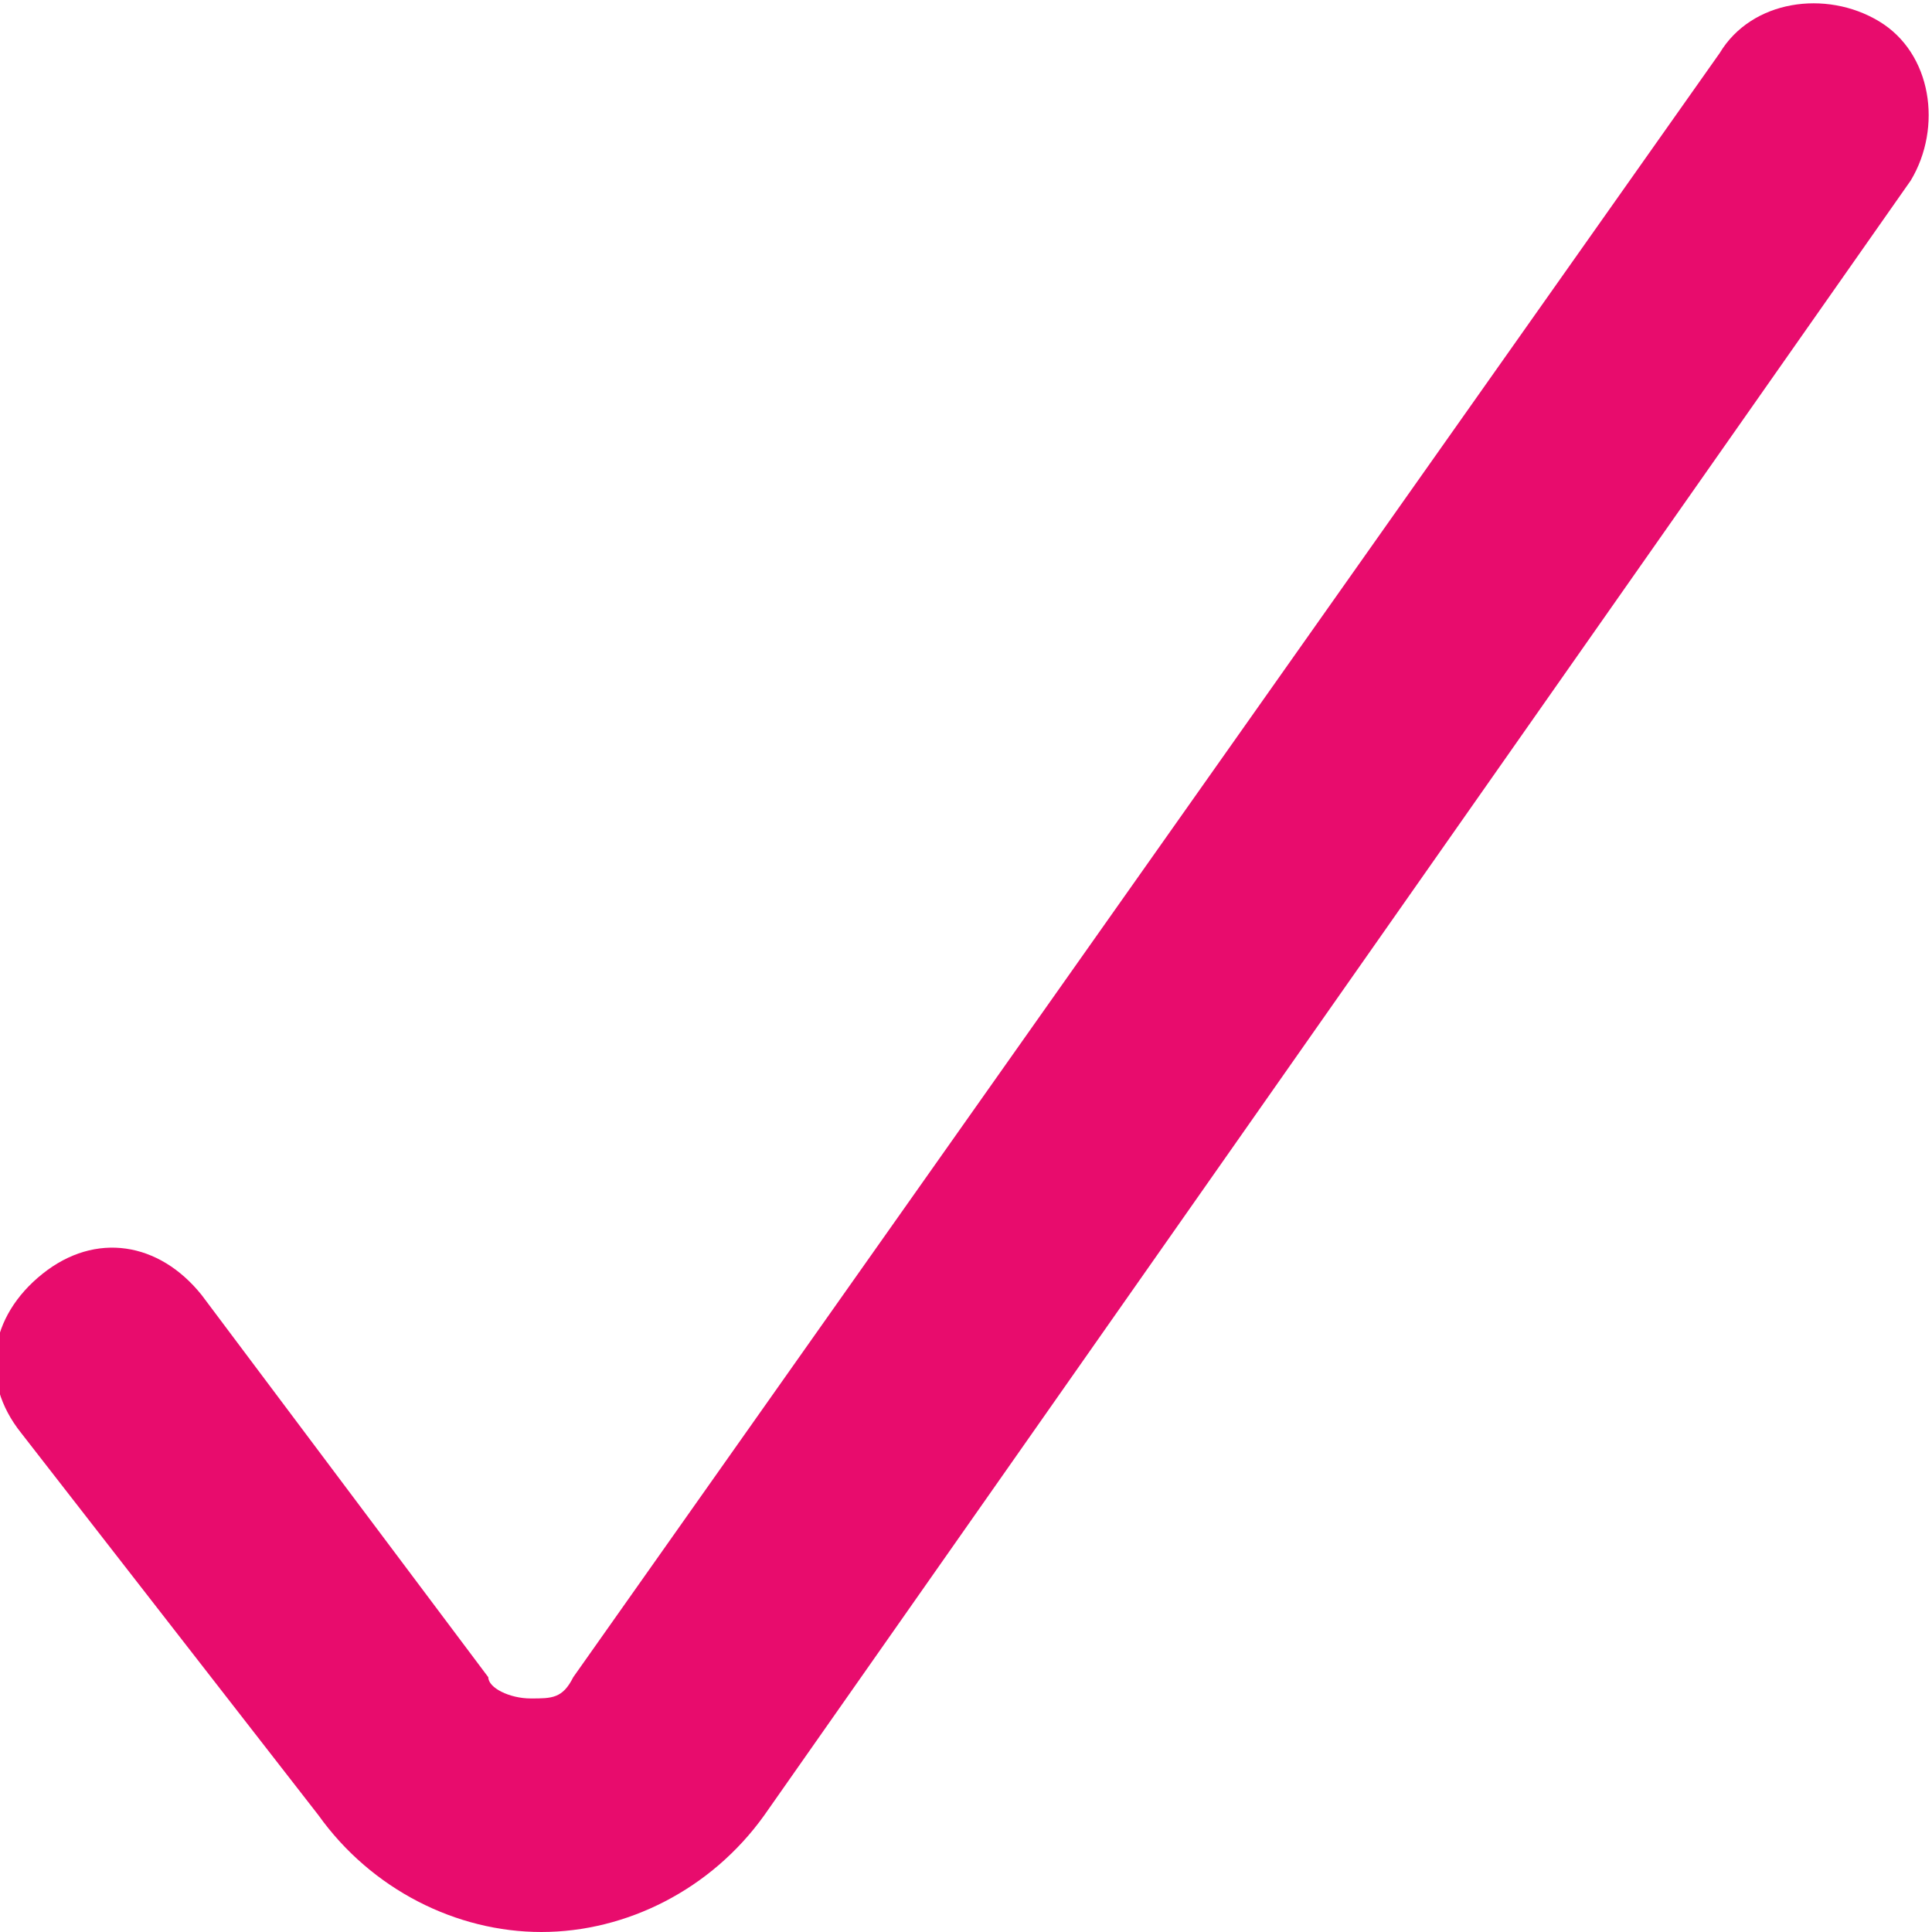 <?xml version="1.0" encoding="UTF-8"?>
<svg xmlns="http://www.w3.org/2000/svg" version="1.1" xmlns:xlink="http://www.w3.org/1999/xlink" viewBox="0 0 18.2 18.2">
  <defs>
    <style>
      .cls-1 {
        fill: #e80c6d;
      }

      .cls-2 {
        fill: none;
      }

      .cls-3 {
        clip-path: url(#clippath);
      }
    </style>
    <clipPath id="clippath">
      <rect class="cls-2" width="18.2" height="18.2"/>
    </clipPath>
  </defs>
  <!-- Generator: Adobe Illustrator 28.6.0, SVG Export Plug-In . SVG Version: 1.2.0 Build 709)  -->
  <g>
    <g id="Layer_1">
      <g class="cls-3">
        <g id="Group_860">
          <path id="Path_204" class="cls-1" d="M5.1,17.8c-.7,0-1.4-.3-1.8-.9L.5,13.2c-.2-.3-.2-.8.1-1,.3-.2.8-.2,1,.1h0l2.7,3.6c.3.4.8.5,1.2.2,0,0,.1-.1.2-.2L16.5.7c.2-.3.7-.4,1-.2.3.2.4.7.2,1l-10.8,15.4c-.4.6-1.1,1-1.8,1h0Z"/>
          <path id="Path_205" class="cls-1" d="M5.1,18.2h0c-.8,0-1.6-.4-2.1-1.1L.2,13.5c-.4-.5-.3-1.1.2-1.5.5-.4,1.1-.3,1.5.2l2.7,3.6c0,.1.2.2.4.2.2,0,.3,0,.4-.2L16.2.5c.3-.5,1-.6,1.5-.3.5.3.6,1,.3,1.5h0l-10.8,15.4c-.5.7-1.3,1.1-2.1,1.1ZM1.1,12.5c-.2,0-.4.2-.4.4,0,0,0,.2,0,.2l2.7,3.6c.4.5.9.8,1.5.8h0c.6,0,1.2-.3,1.5-.8L17.4,1.3c.1-.2,0-.4,0-.5-.2-.1-.4,0-.5,0l-10.7,15.4c-.2.3-.6.5-1,.5-.4,0-.8-.2-1-.5l-2.7-3.6c0,0-.2-.1-.3-.1"/>
        </g>
      </g>
    </g>
  </g>
</svg>